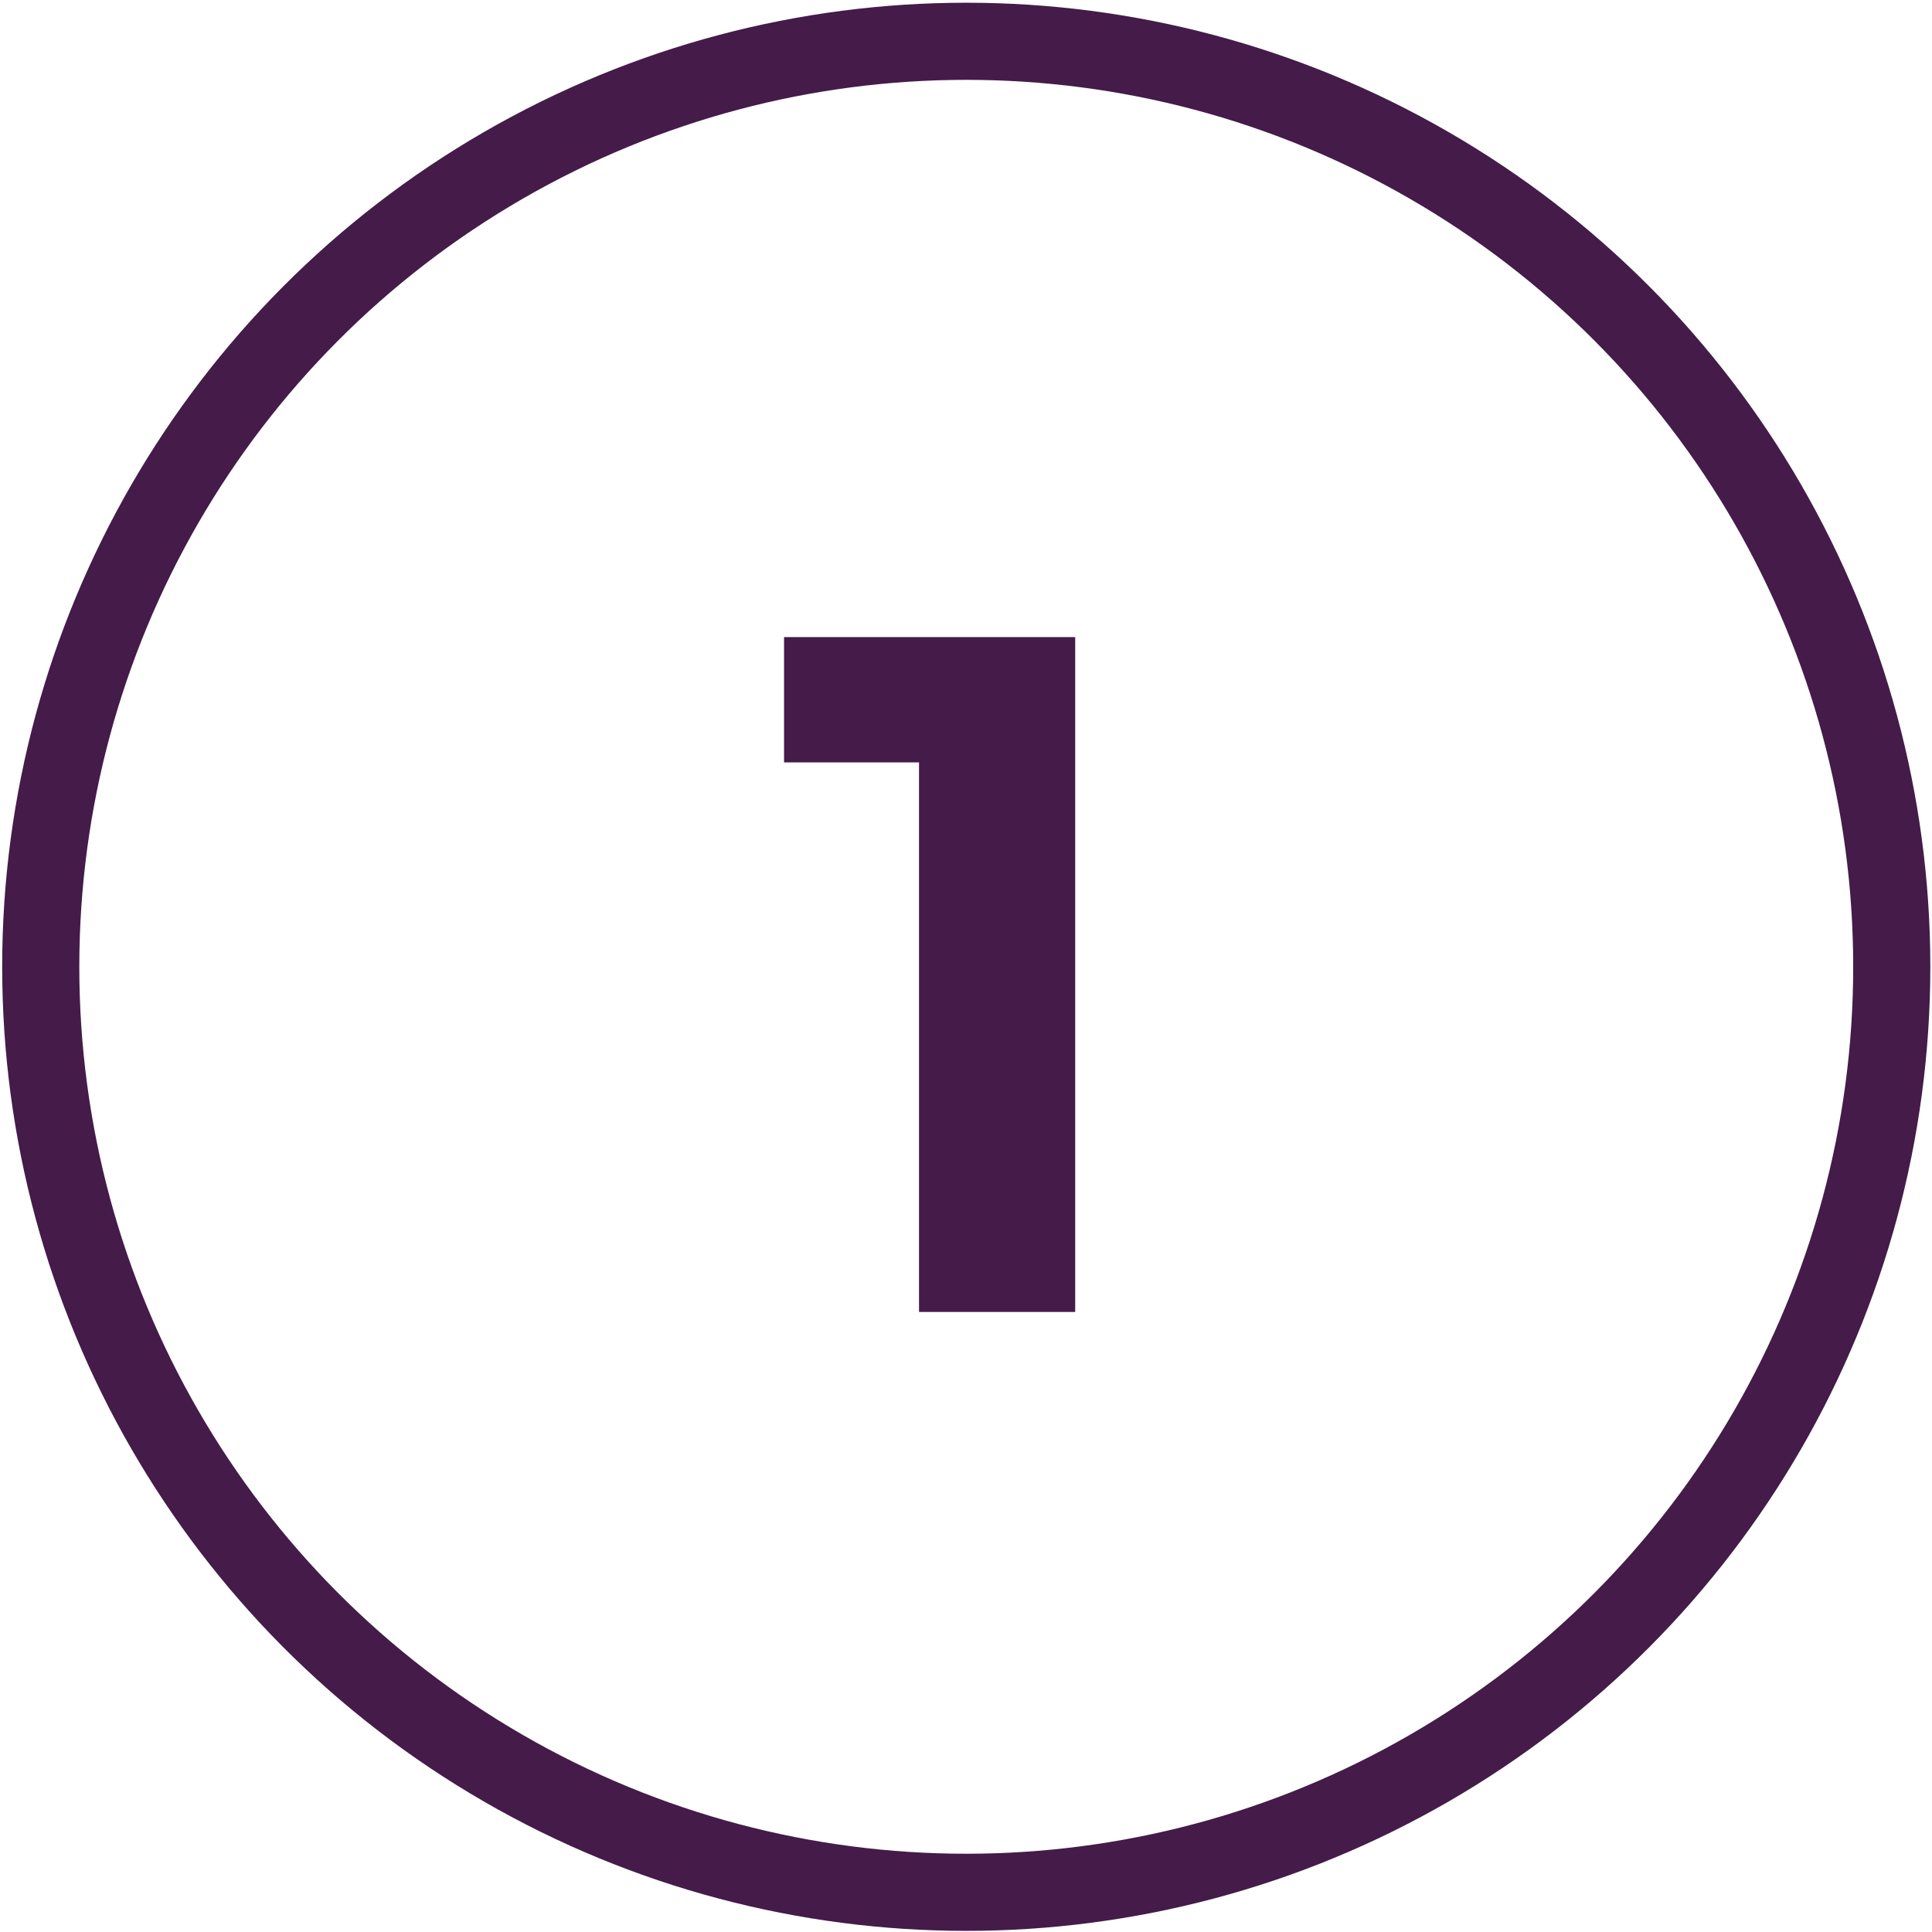 <svg width="501" height="501" viewBox="0 0 501 501" fill="none" xmlns="http://www.w3.org/2000/svg">
<circle cx="250.566" cy="250.707" r="240" stroke="#441B49" stroke-width="20"/>
<path d="M238.316 340.207V180.207L255.816 197.707H203.316V165.207H278.816V340.207H238.316Z" fill="#441B49"/>
</svg>
